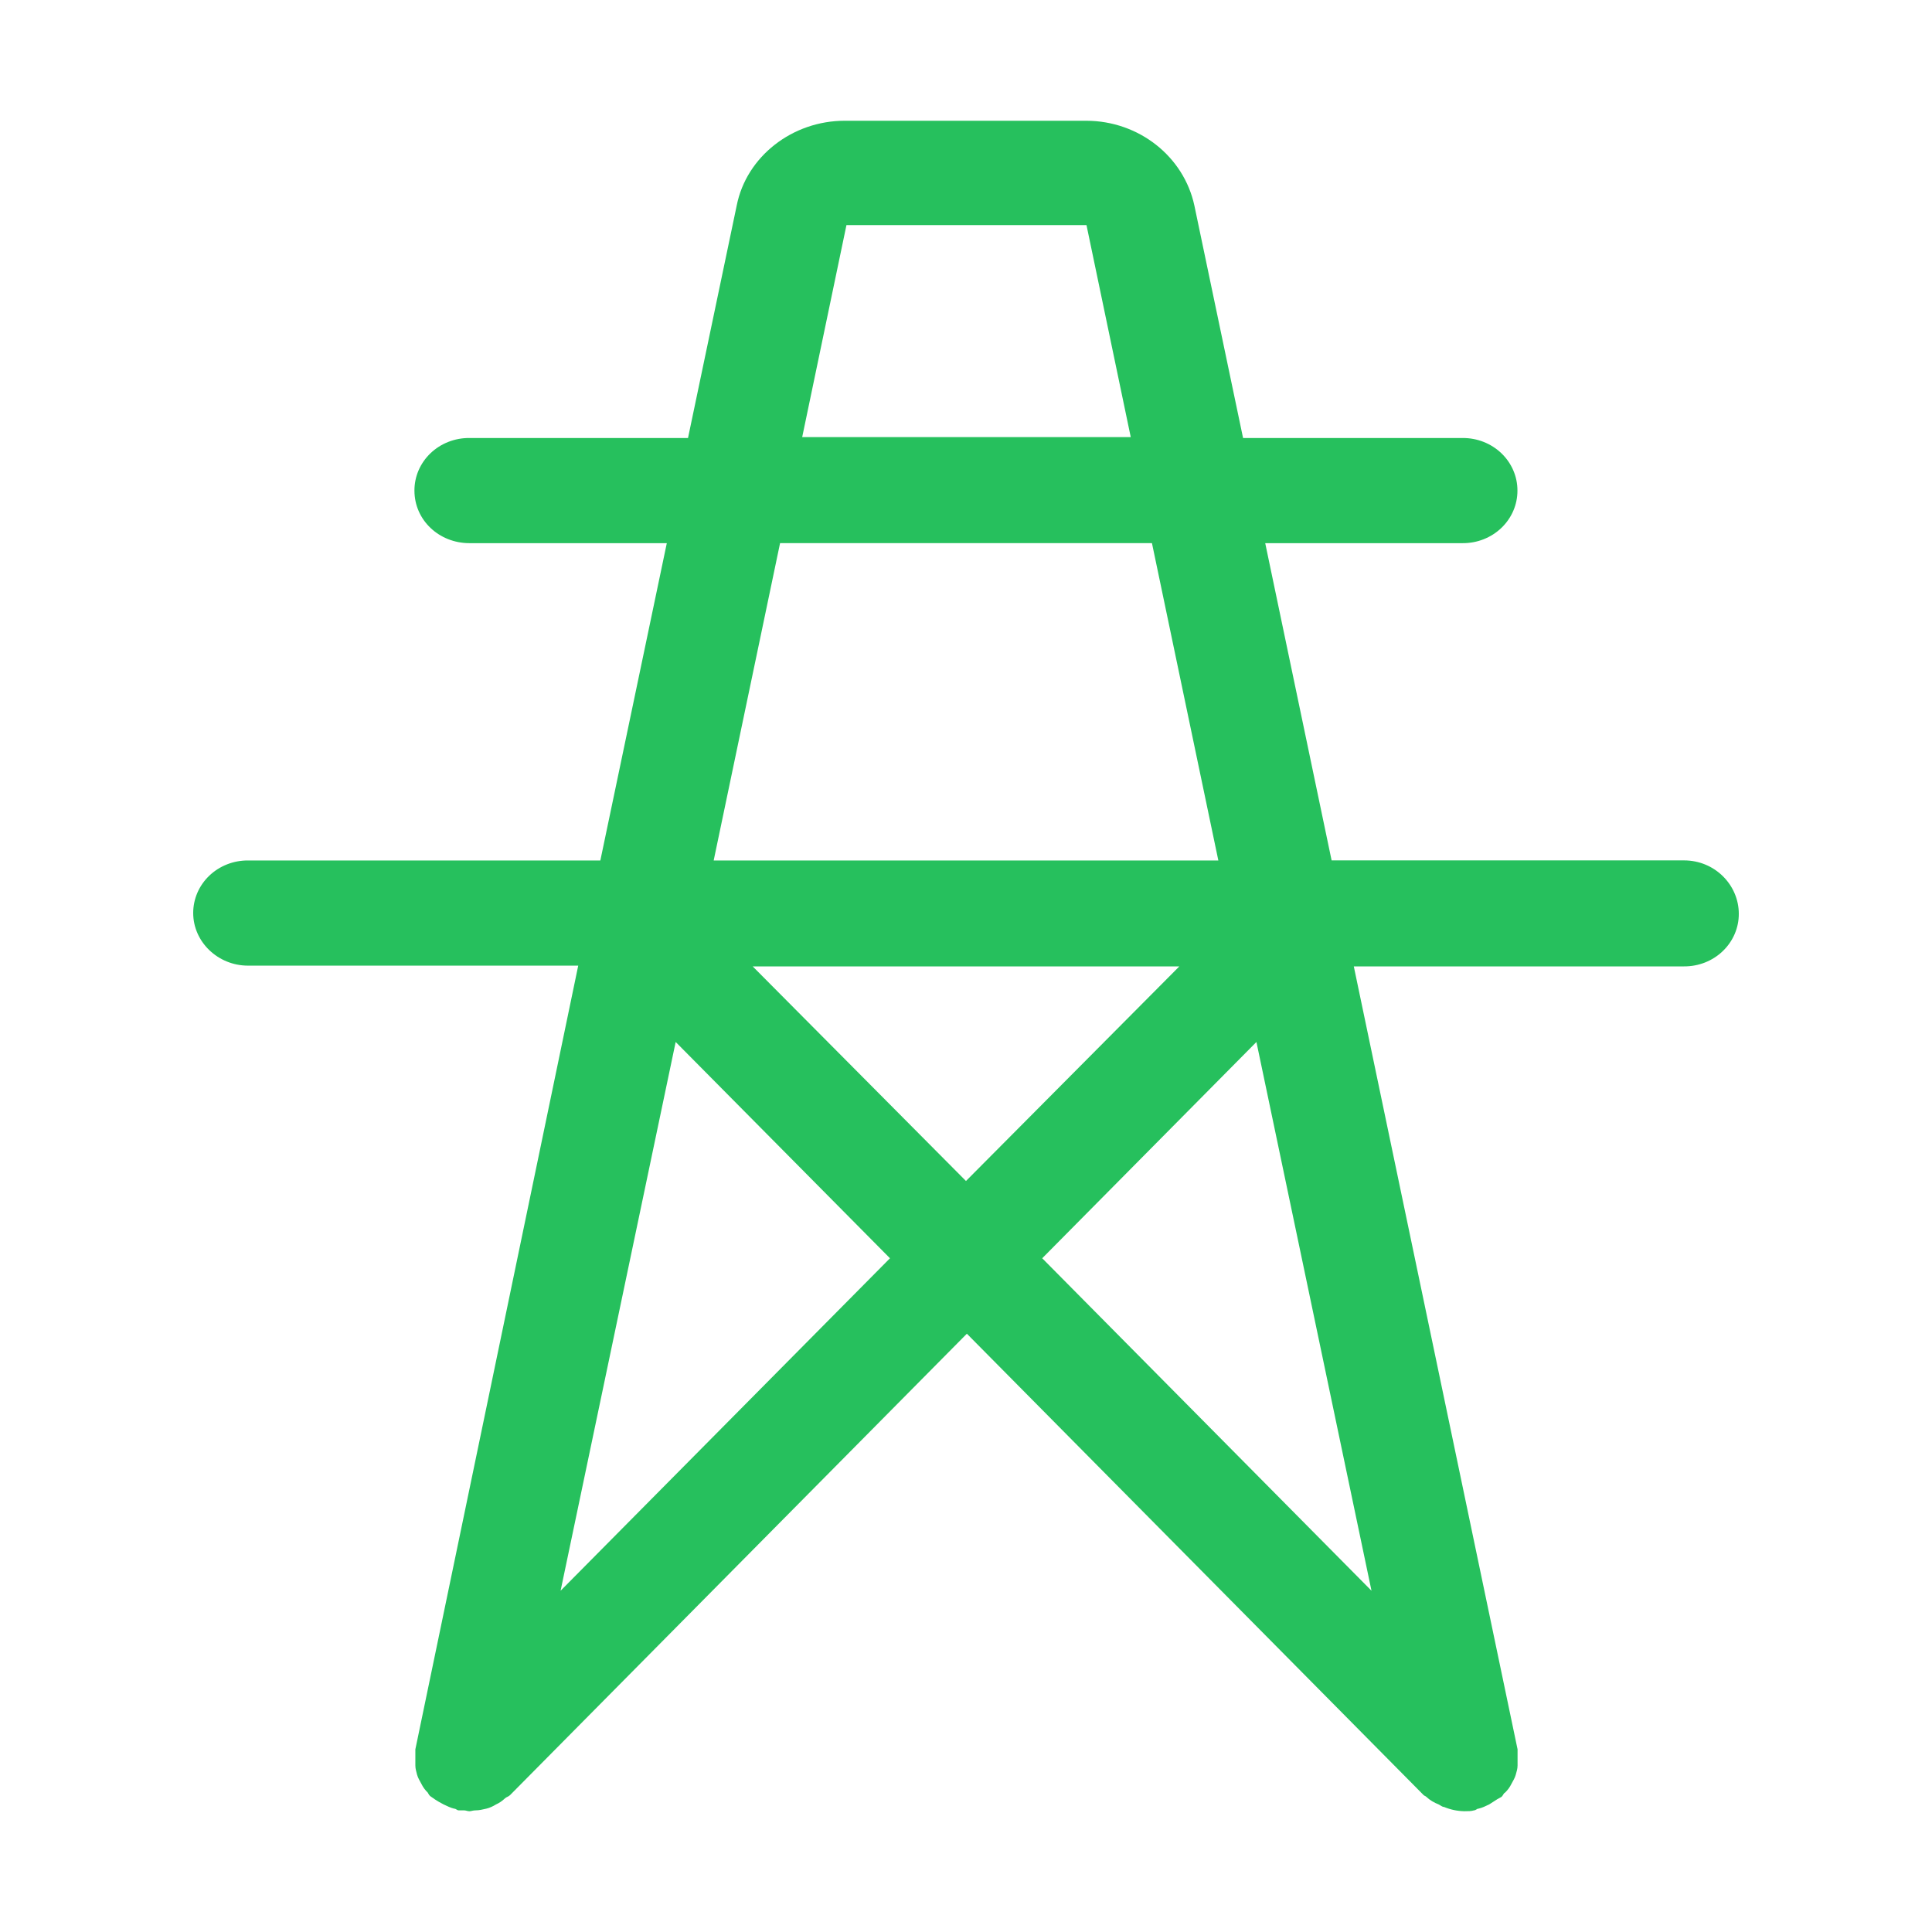 <svg width="80" height="80" viewBox="0 0 80 80" fill="none" xmlns="http://www.w3.org/2000/svg">
<path d="M69.726 35.627H55.139L52.39 22.491H60.565C61.166 22.495 61.745 22.267 62.171 21.858C62.597 21.449 62.836 20.894 62.834 20.314C62.836 19.735 62.596 19.178 62.171 18.77C61.745 18.361 61.166 18.133 60.565 18.137H51.473L49.457 8.513C49.017 6.472 47.151 5.006 44.986 5H34.977C32.813 5 30.907 6.477 30.505 8.513L28.489 18.137H19.436C19.138 18.134 18.842 18.189 18.566 18.297C18.289 18.405 18.038 18.565 17.826 18.768C17.614 18.97 17.447 19.211 17.332 19.476C17.218 19.742 17.16 20.026 17.161 20.314C17.161 21.544 18.188 22.491 19.436 22.491H27.611L24.859 35.63H10.272C9.974 35.628 9.679 35.682 9.403 35.791C9.127 35.899 8.877 36.059 8.665 36.261C8.454 36.464 8.286 36.704 8.172 36.969C8.058 37.234 8 37.518 8 37.805C8 39.001 9.024 39.985 10.269 39.985H23.943L17.199 72.437V73.104C17.199 73.244 17.237 73.35 17.271 73.49C17.31 73.63 17.382 73.736 17.455 73.877C17.519 74.007 17.606 74.125 17.712 74.227C17.75 74.296 17.787 74.367 17.857 74.403C17.895 74.437 17.971 74.474 18.005 74.507C18.116 74.577 18.226 74.647 18.372 74.719C18.517 74.789 18.666 74.86 18.811 74.894C18.886 74.894 18.922 74.963 18.995 74.963H19.216C19.289 74.963 19.362 75 19.437 75C19.509 75 19.583 74.963 19.693 74.963C19.839 74.963 19.985 74.929 20.133 74.894C20.278 74.86 20.423 74.79 20.537 74.719C20.672 74.658 20.796 74.574 20.902 74.473C20.976 74.402 21.048 74.402 21.12 74.332L40.036 55.226L58.95 74.332C58.988 74.366 59.022 74.366 59.06 74.402C59.206 74.542 59.389 74.646 59.573 74.718C59.645 74.752 59.719 74.822 59.794 74.822C60.061 74.934 60.347 74.994 60.638 74.999C60.784 74.999 60.93 74.999 61.04 74.962C61.113 74.962 61.151 74.892 61.223 74.892C61.369 74.859 61.514 74.789 61.662 74.718L61.994 74.505C62.066 74.472 62.105 74.436 62.178 74.402C62.25 74.332 62.25 74.262 62.324 74.226C62.429 74.124 62.516 74.006 62.58 73.876C62.655 73.735 62.725 73.629 62.764 73.489C62.802 73.348 62.839 73.242 62.839 73.103V72.436L56.058 40.016H69.731C70.029 40.018 70.324 39.963 70.6 39.855C70.875 39.746 71.126 39.586 71.337 39.383C71.548 39.181 71.715 38.94 71.829 38.675C71.943 38.41 72.001 38.126 72 37.839C72 36.646 71.01 35.627 69.731 35.627H69.726ZM35.053 9.32H44.989L46.822 18.1H33.217L35.05 9.32H35.053ZM32.303 22.49H47.7L50.449 35.63H29.552L32.301 22.49H32.303ZM48.834 40.016L39.999 48.903L31.167 40.016H48.834ZM23.213 65.869L27.978 43.146L36.852 52.102L23.213 65.869ZM52.026 43.146L56.791 65.869L43.156 52.102L52.026 43.146Z" fill="#26C05D"/>
</svg>
